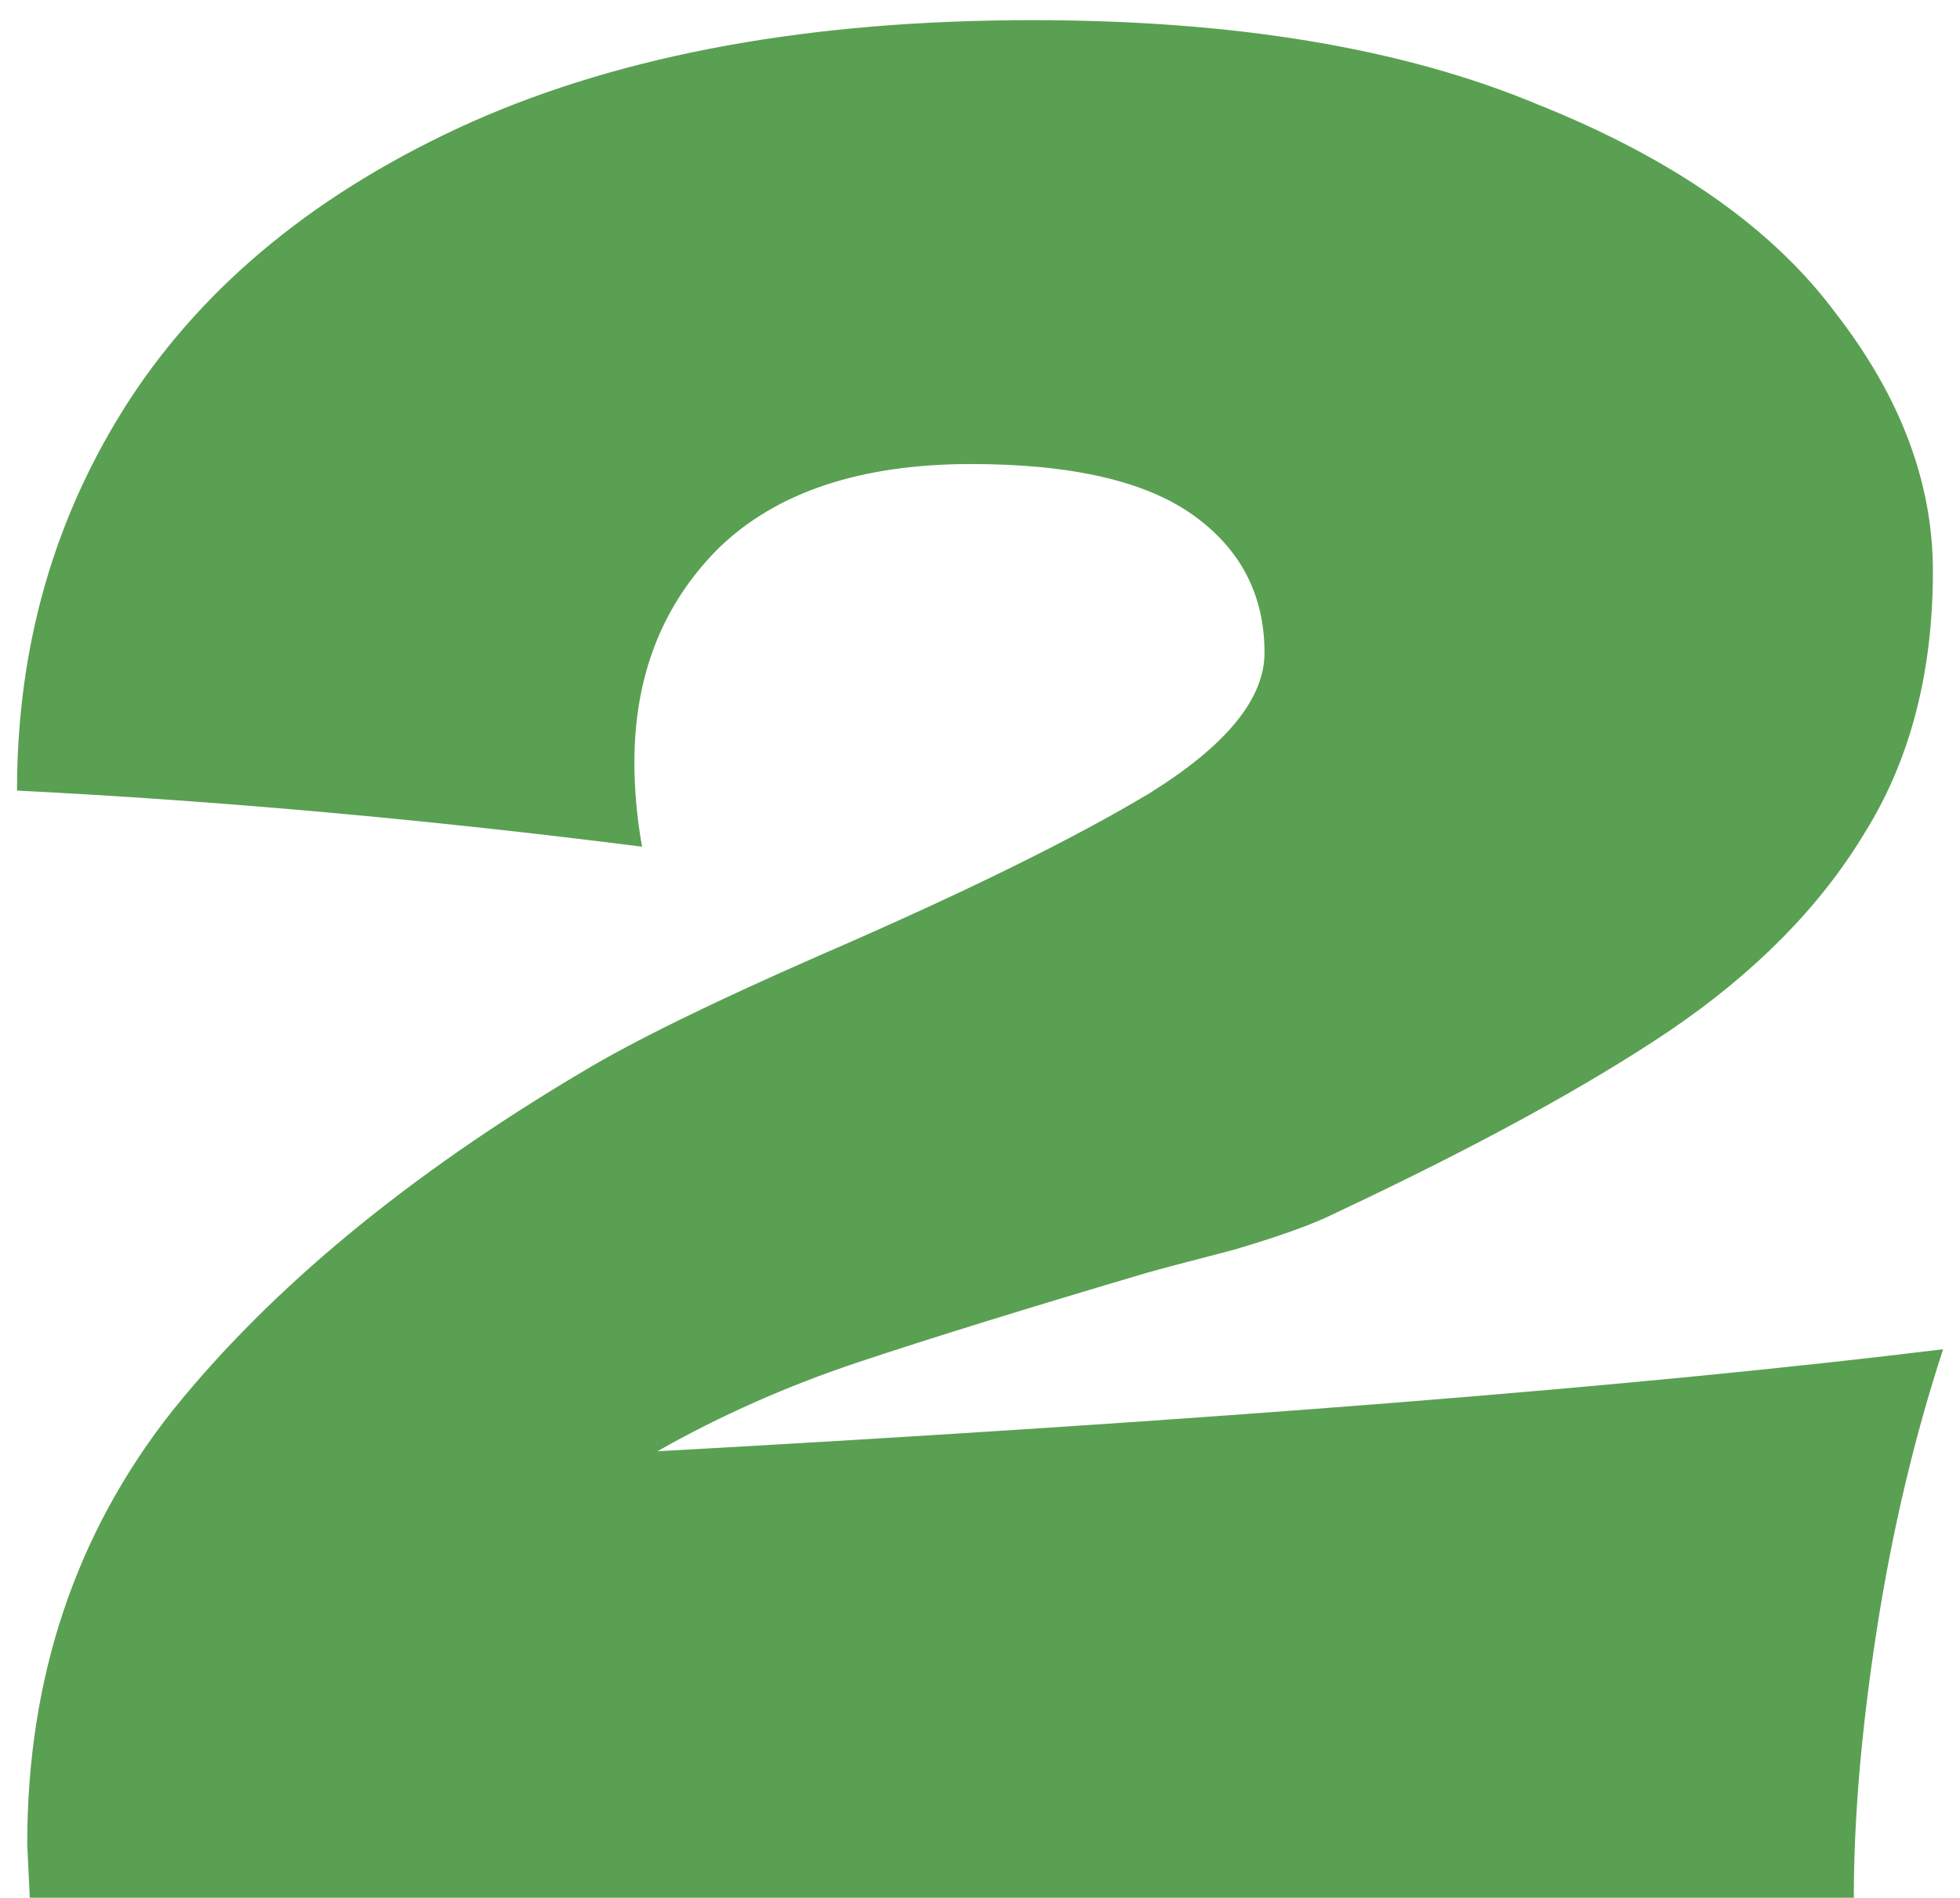 <?xml version="1.0" encoding="UTF-8"?> <svg xmlns="http://www.w3.org/2000/svg" width="63" height="61" viewBox="0 0 63 61" fill="none"><path d="M21.129 46.65C38.895 45.666 52.671 44.573 62.457 43.37C61.527 46.213 60.817 49.219 60.325 52.39C59.833 55.561 59.587 58.431 59.587 61H0.957L0.875 59.278C0.875 53.921 2.433 49.274 5.549 45.338C8.719 41.402 13.12 37.767 18.751 34.432C20.391 33.448 22.96 32.191 26.459 30.66C30.996 28.692 34.495 26.97 36.955 25.494C39.415 23.963 40.645 22.46 40.645 20.984C40.645 19.125 39.879 17.649 38.349 16.556C36.818 15.463 34.44 14.916 31.215 14.916C27.661 14.916 24.955 15.818 23.097 17.622C21.293 19.426 20.391 21.722 20.391 24.51C20.391 25.385 20.473 26.287 20.637 27.216C13.749 26.341 7.052 25.74 0.547 25.412C0.547 20.765 1.749 16.583 4.155 12.866C6.615 9.094 10.277 6.115 15.143 3.928C20.063 1.741 26.076 0.648 33.183 0.648C39.688 0.648 45.1 1.55 49.419 3.354C53.792 5.103 56.99 7.345 59.013 10.078C61.09 12.757 62.129 15.517 62.129 18.36C62.129 21.64 61.391 24.455 59.915 26.806C58.493 29.157 56.416 31.261 53.683 33.12C51.004 34.924 47.396 36.892 42.859 39.024C42.203 39.352 41.137 39.735 39.661 40.172C38.185 40.555 37.255 40.801 36.873 40.91C32.991 42.058 29.903 43.015 27.607 43.78C25.311 44.545 23.151 45.502 21.129 46.65Z" fill="#5AA052"></path></svg> 